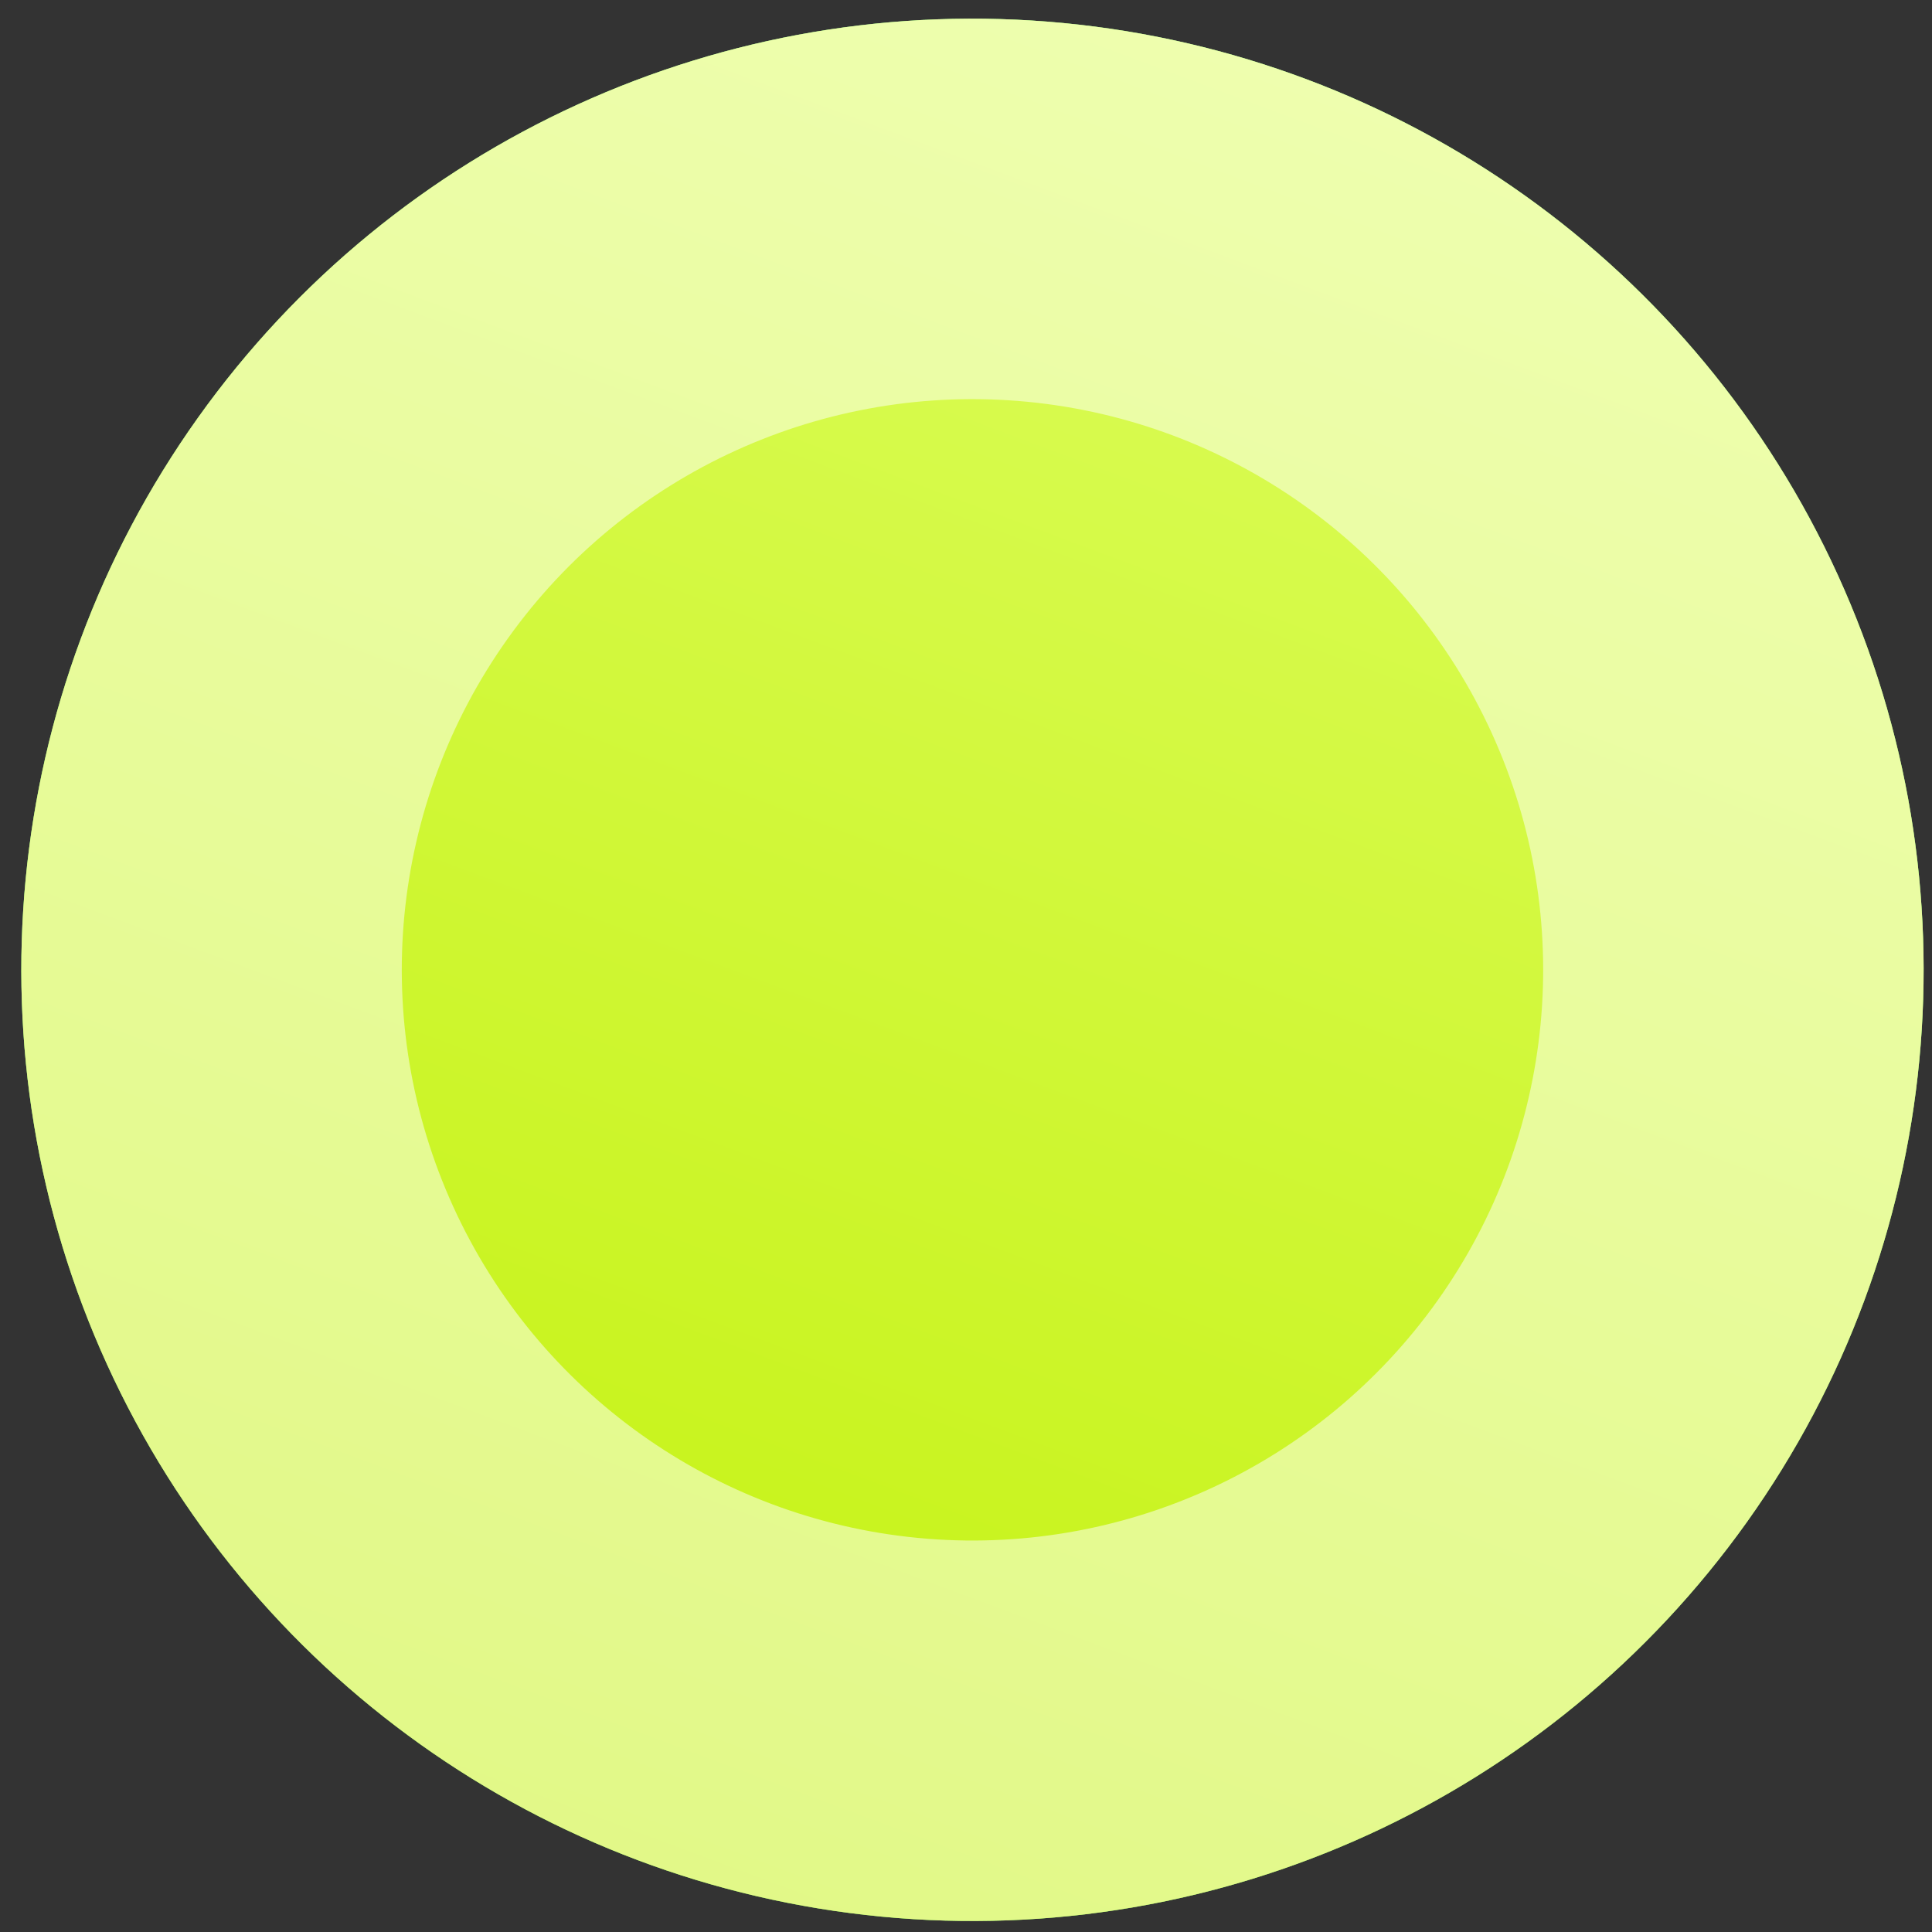 <svg width="54" height="54" fill="none" xmlns="http://www.w3.org/2000/svg"><rect width="100%" height="100%" fill="#333333" stroke="none"/><circle cx="27.181" cy="27.107" r="26.585" transform="rotate(-24.52 27.181 27.107)" fill="#3FC375"/><circle cx="27.181" cy="27.107" r="26.585" transform="rotate(-24.52 27.181 27.107)" fill="url(#a)"/><circle cx="27.181" cy="27.107" r="21.268" transform="rotate(-24.52 27.181 27.107)" stroke="#fff" stroke-opacity=".5" stroke-width="10.634"/><defs><linearGradient id="a" x1="53.766" y1=".522" x2=".596" y2="53.692" gradientUnits="userSpaceOnUse"><stop stop-color="#E1FF6C"/><stop offset="1" stop-color="#BFEF00"/></linearGradient></defs></svg>